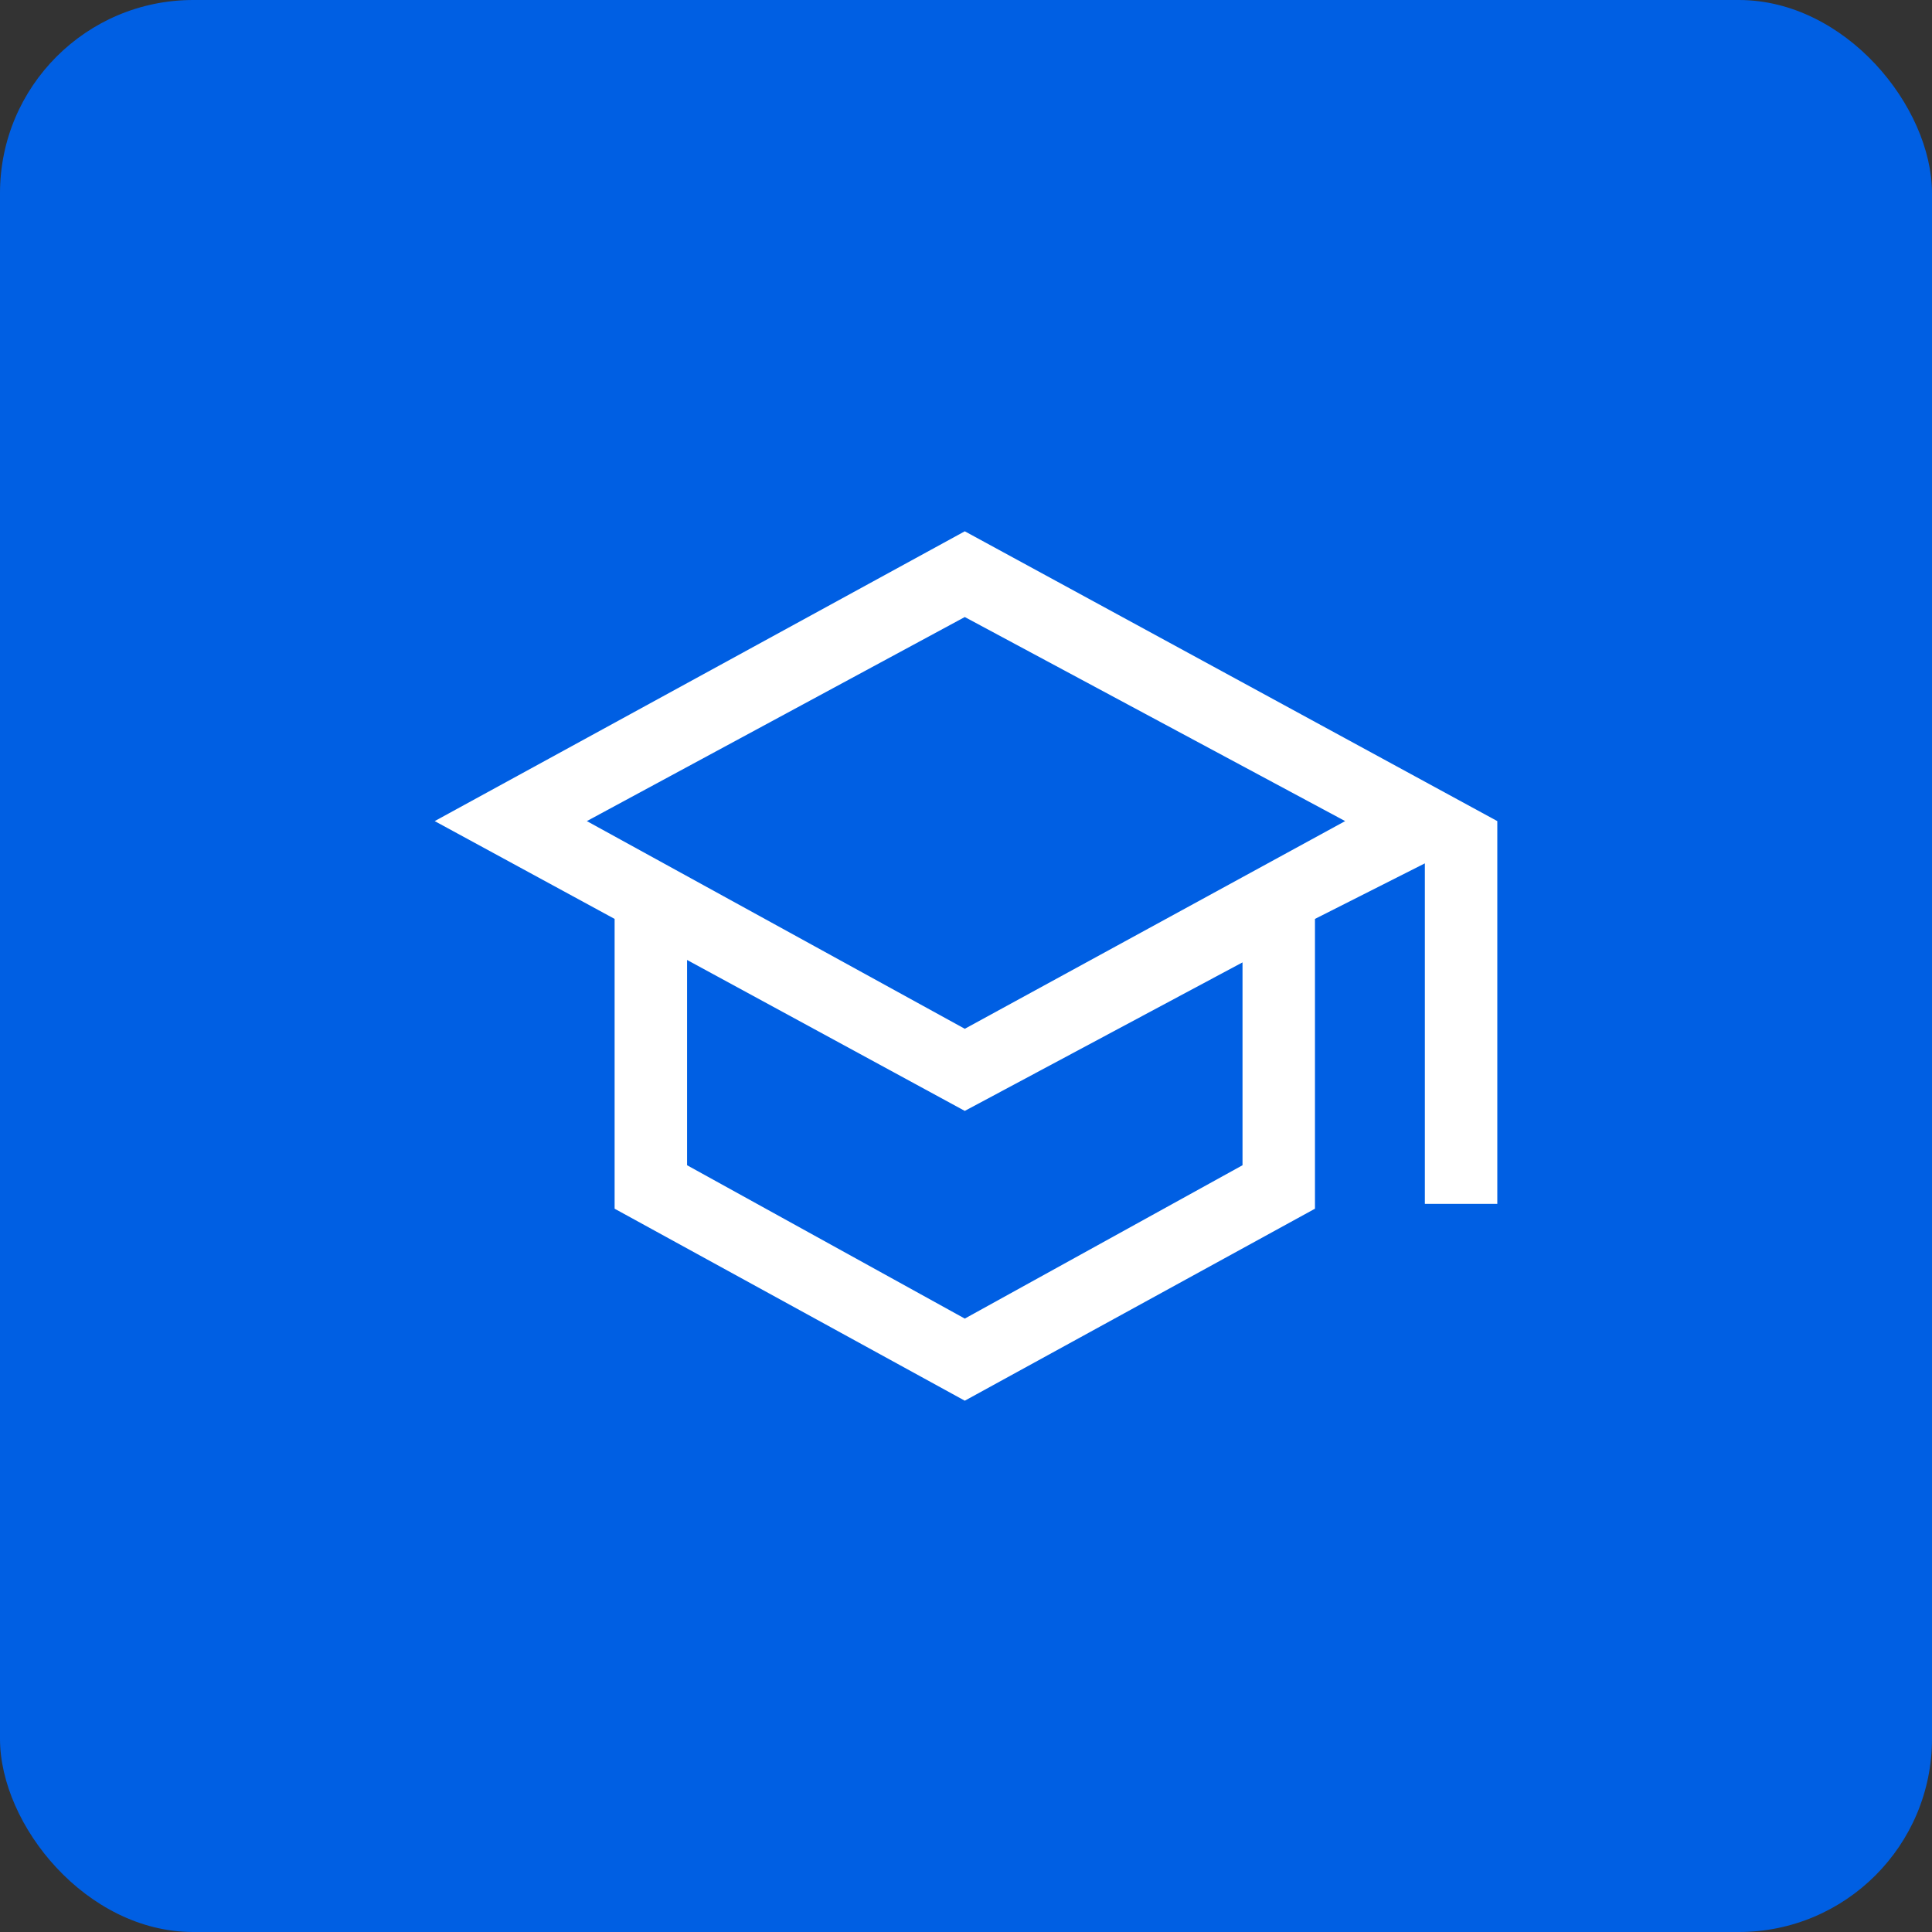 <?xml version="1.0" encoding="UTF-8"?> <svg xmlns="http://www.w3.org/2000/svg" width="80" height="80" viewBox="0 0 80 80" fill="none"><rect x="0" y="0" width="80" height="80" fill="#333333" stroke="none"/> <rect width="80" height="80" rx="8" fill="#005FE3"></rect> <path d="M39.95 58L25.45 50.05V38.05L18 34L39.95 22L62 34V49.85H59V35.75L54.45 38.05V50.05L39.95 58ZM39.95 42.6L55.7 34L39.95 25.55L24.3 34L39.95 42.6ZM39.95 54.6L51.45 48.25V39.85L39.95 46L28.45 39.75V48.25L39.95 54.6Z" fill="white"></path> </svg> 